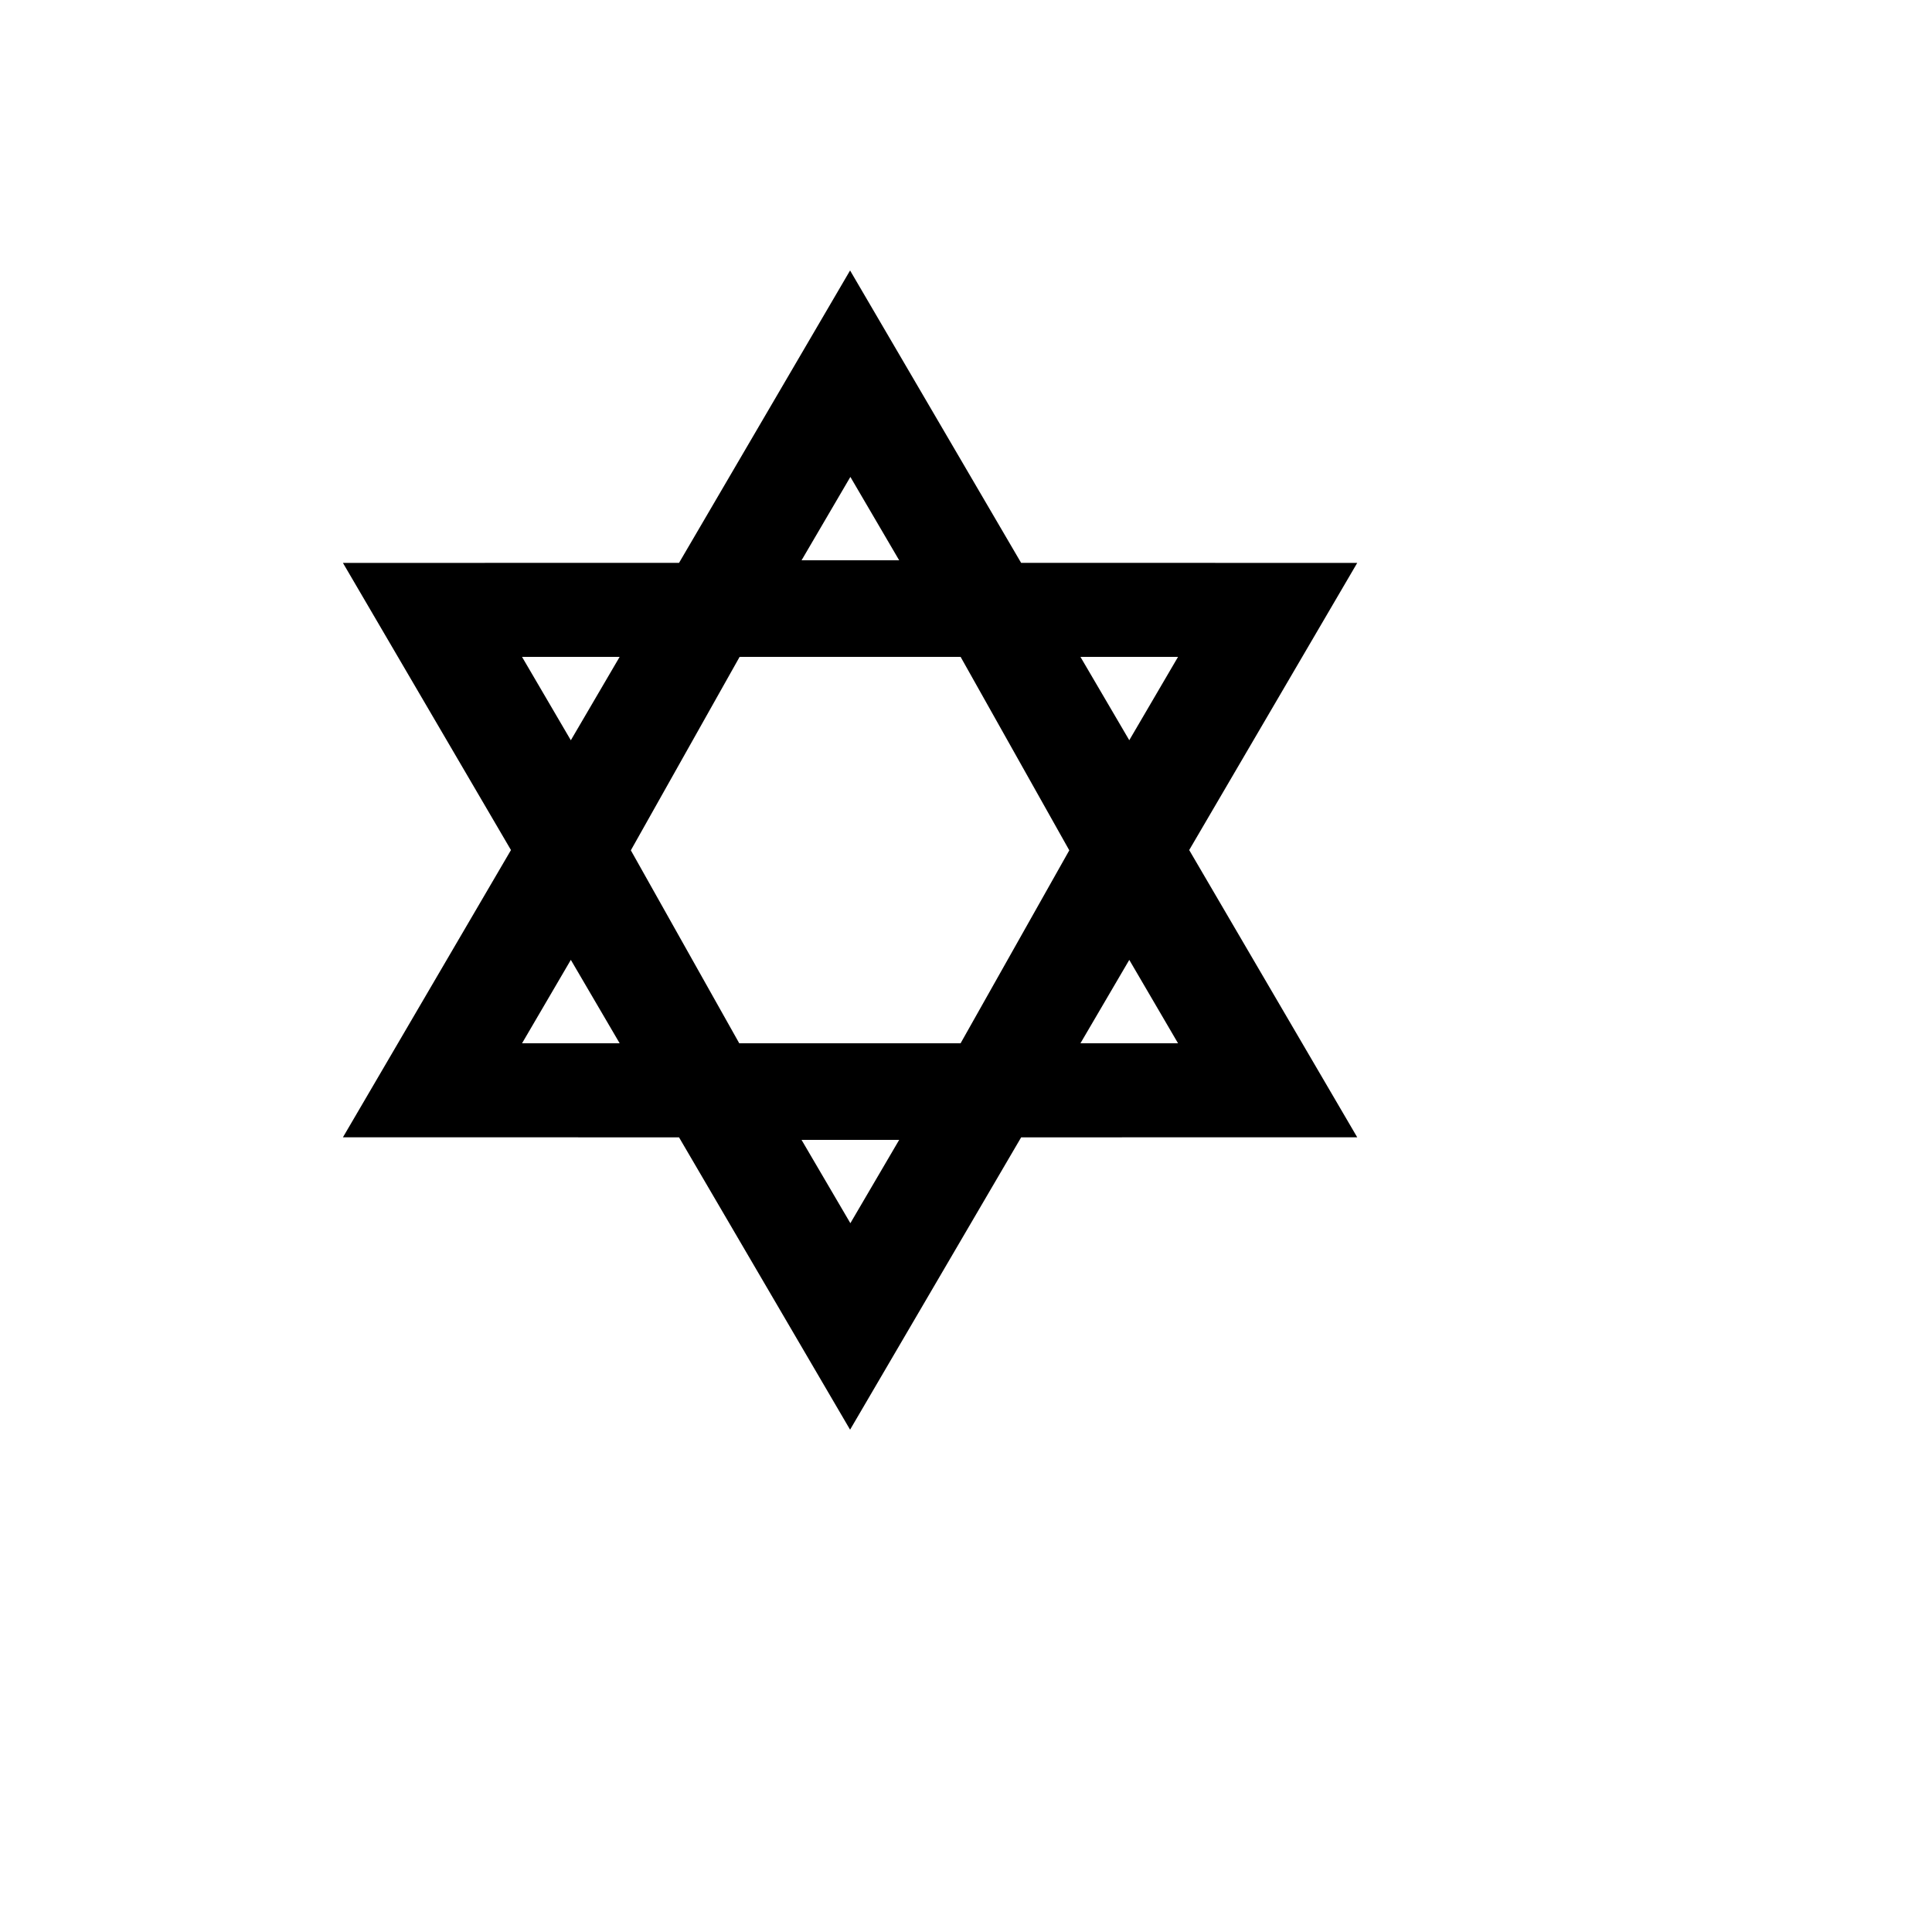 <svg xmlns="http://www.w3.org/2000/svg" version="1.1" xmlns:xlink="http://www.w3.org/1999/xlink" width="100%" height="100%" id="svgWorkerArea" viewBox="-25 -25 625 625" xmlns:idraw="https://idraw.muisca.co" style="background: white;"><defs id="defsdoc"><pattern id="patternBool" x="0" y="0" width="10" height="10" patternUnits="userSpaceOnUse" patternTransform="rotate(35)"><circle cx="5" cy="5" r="4" style="stroke: none;fill: #ff000070;"></circle></pattern></defs><g id="fileImp-65012382" class="cosito"><path id="pathImp-133054469" class="grouped" d="M250 62.5C250 62.5 305.328 157.078 305.328 157.078 305.328 157.078 414.062 157.102 414.062 157.102 414.062 157.102 359.703 249.992 359.703 249.992 359.703 249.992 414.062 342.914 414.062 342.914 414.062 342.914 305.344 342.93 305.344 342.93 305.344 342.93 250 437.5 250 437.5 250 437.5 194.664 342.93 194.664 342.93 194.664 342.93 85.938 342.914 85.938 342.914 85.938 342.914 140.297 249.992 140.297 249.992 140.297 249.992 85.938 157.102 85.938 157.102 85.938 157.102 194.672 157.078 194.672 157.078 194.672 157.078 250 62.5 250 62.5 250 62.5 250 62.5 250 62.5M179.078 250.078C179.078 250.078 214.148 312.5 214.148 312.5 214.148 312.5 285.75 312.5 285.75 312.5 285.75 312.5 320.914 250.078 320.914 250.078 320.914 250.078 285.758 187.5 285.758 187.5 285.758 187.5 214.266 187.5 214.266 187.5 214.266 187.5 179.078 250.078 179.078 250.078 179.078 250.078 179.078 250.078 179.078 250.078M324.523 312.5C324.523 312.5 356.094 312.5 356.094 312.5 356.094 312.5 340.32 285.523 340.32 285.523 340.32 285.523 324.523 312.5 324.523 312.5 324.523 312.5 324.523 312.5 324.523 312.5M143.883 312.5C143.883 312.5 175.461 312.5 175.461 312.5 175.461 312.5 159.664 285.516 159.664 285.516 159.664 285.516 143.883 312.5 143.883 312.5 143.883 312.5 143.883 312.5 143.883 312.5M234.305 156.25C234.305 156.25 265.883 156.25 265.883 156.25 265.883 156.25 250.094 129.281 250.094 129.281 250.094 129.281 234.305 156.25 234.305 156.25 234.305 156.25 234.305 156.25 234.305 156.25M340.32 214.461C340.32 214.461 356.094 187.5 356.094 187.5 356.094 187.5 324.523 187.5 324.523 187.5 324.523 187.5 340.32 214.461 340.32 214.461 340.32 214.461 340.32 214.461 340.32 214.461M159.664 214.477C159.664 214.477 175.453 187.5 175.453 187.5 175.453 187.5 143.875 187.5 143.875 187.5 143.875 187.5 159.664 214.477 159.664 214.477 159.664 214.477 159.664 214.477 159.664 214.477M250.094 370.703C250.094 370.703 265.883 343.75 265.883 343.75 265.883 343.75 234.297 343.75 234.297 343.75 234.297 343.75 250.094 370.703 250.094 370.703 250.094 370.703 250.094 370.703 250.094 370.703"></path></g></svg>